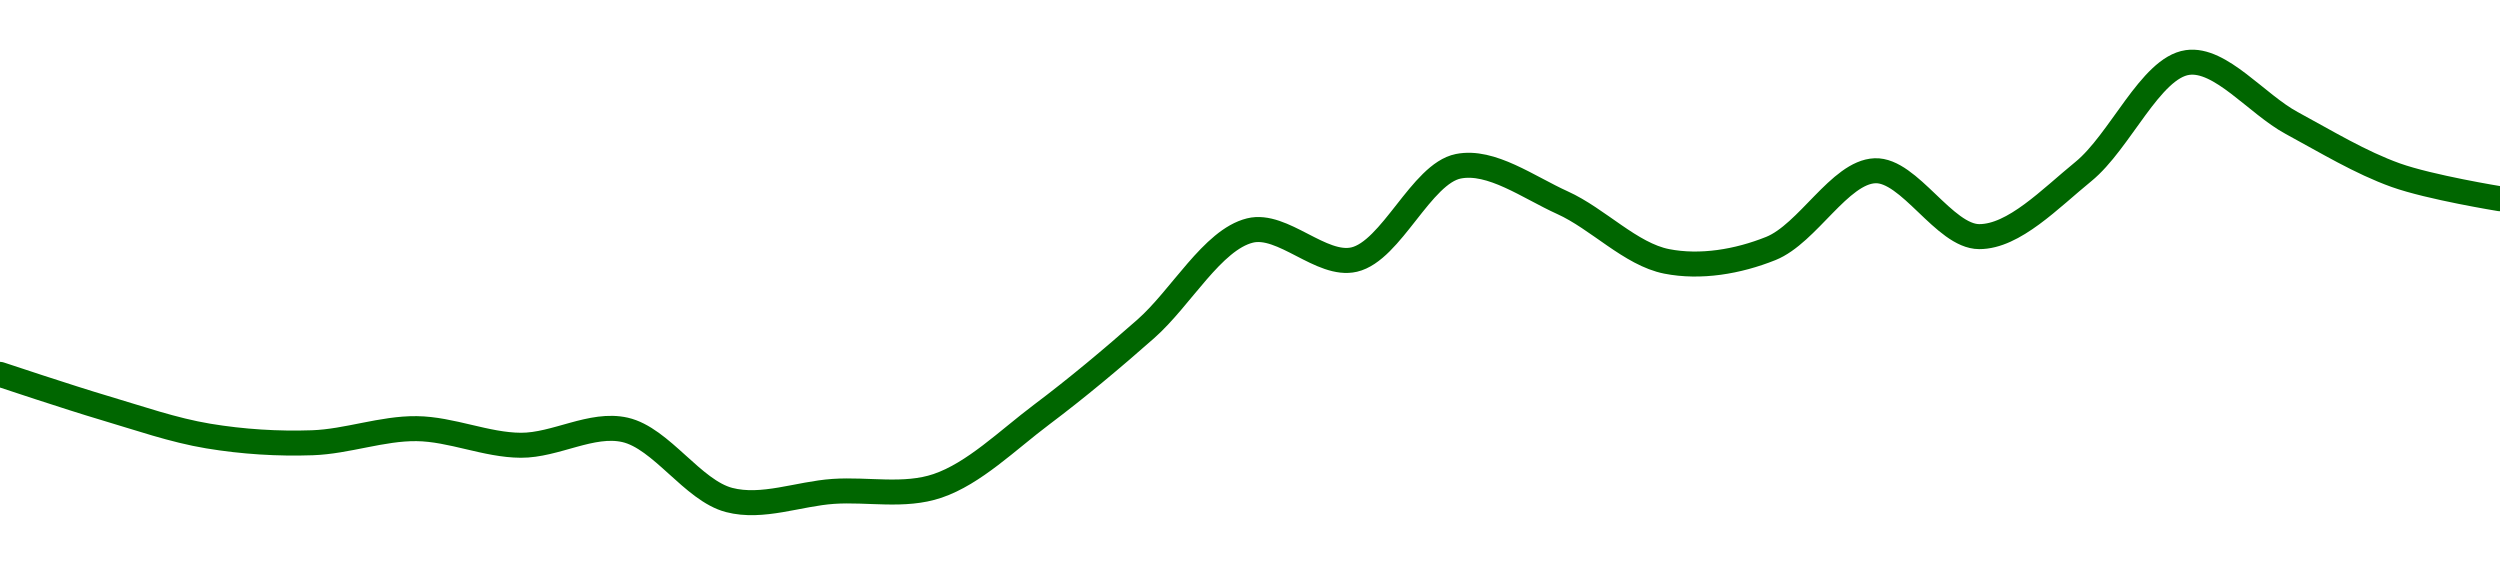 <!-- series1d: [0.154007,0.151649,0.149662,0.14919,0.150183,0.149013,0.150098,0.145156,0.145763,0.14615,0.151176,0.157216,0.164144,0.162096,0.16867,0.166103,0.161969,0.162878,0.168354,0.163713,0.168295,0.175981,0.171719,0.16804,0.166381] -->

<svg width="200" height="45" viewBox="0 0 200 45" xmlns="http://www.w3.org/2000/svg">
  <defs>
    <linearGradient id="grad-area" x1="0" y1="0" x2="0" y2="1">
      <stop offset="0%" stop-color="rgba(76,175,80,.2)" />
      <stop offset="100%" stop-color="rgba(0,0,0,0)" />
    </linearGradient>
  </defs>

  <path d="M0,29.95C0,29.95,5.546,31.803,8.333,32.628C11.102,33.447,13.865,34.419,16.667,34.884C19.422,35.34,22.227,35.517,25,35.42C27.783,35.322,30.558,34.259,33.333,34.292C36.114,34.325,38.888,35.605,41.667,35.621C44.443,35.636,47.334,33.784,50,34.389C52.911,35.049,55.416,39.239,58.333,40C60.995,40.694,63.887,39.499,66.667,39.311C69.443,39.123,72.343,39.771,75,38.871C77.924,37.881,80.6,35.219,83.333,33.165C86.159,31.041,88.929,28.72,91.667,26.307C94.487,23.82,96.998,19.182,100,18.44C102.608,17.796,105.712,21.377,108.333,20.766C111.314,20.07,113.704,13.893,116.667,13.301C119.299,12.776,122.276,14.984,125,16.216C127.836,17.498,130.459,20.343,133.333,20.91C136.026,21.441,139.022,20.94,141.667,19.878C144.609,18.695,147.184,13.769,150,13.66C152.742,13.554,155.553,18.922,158.333,18.93C161.109,18.938,164.018,15.884,166.667,13.727C169.603,11.337,172.048,5.42,175,5C177.638,4.625,180.532,8.326,183.333,9.839C186.088,11.328,188.826,13,191.667,14.017C194.387,14.989,200,15.9,200,15.9"
        fill="none"
        stroke="#006600"
        stroke-width="2"
        stroke-linejoin="round"
        stroke-linecap="round"
        />
</svg>